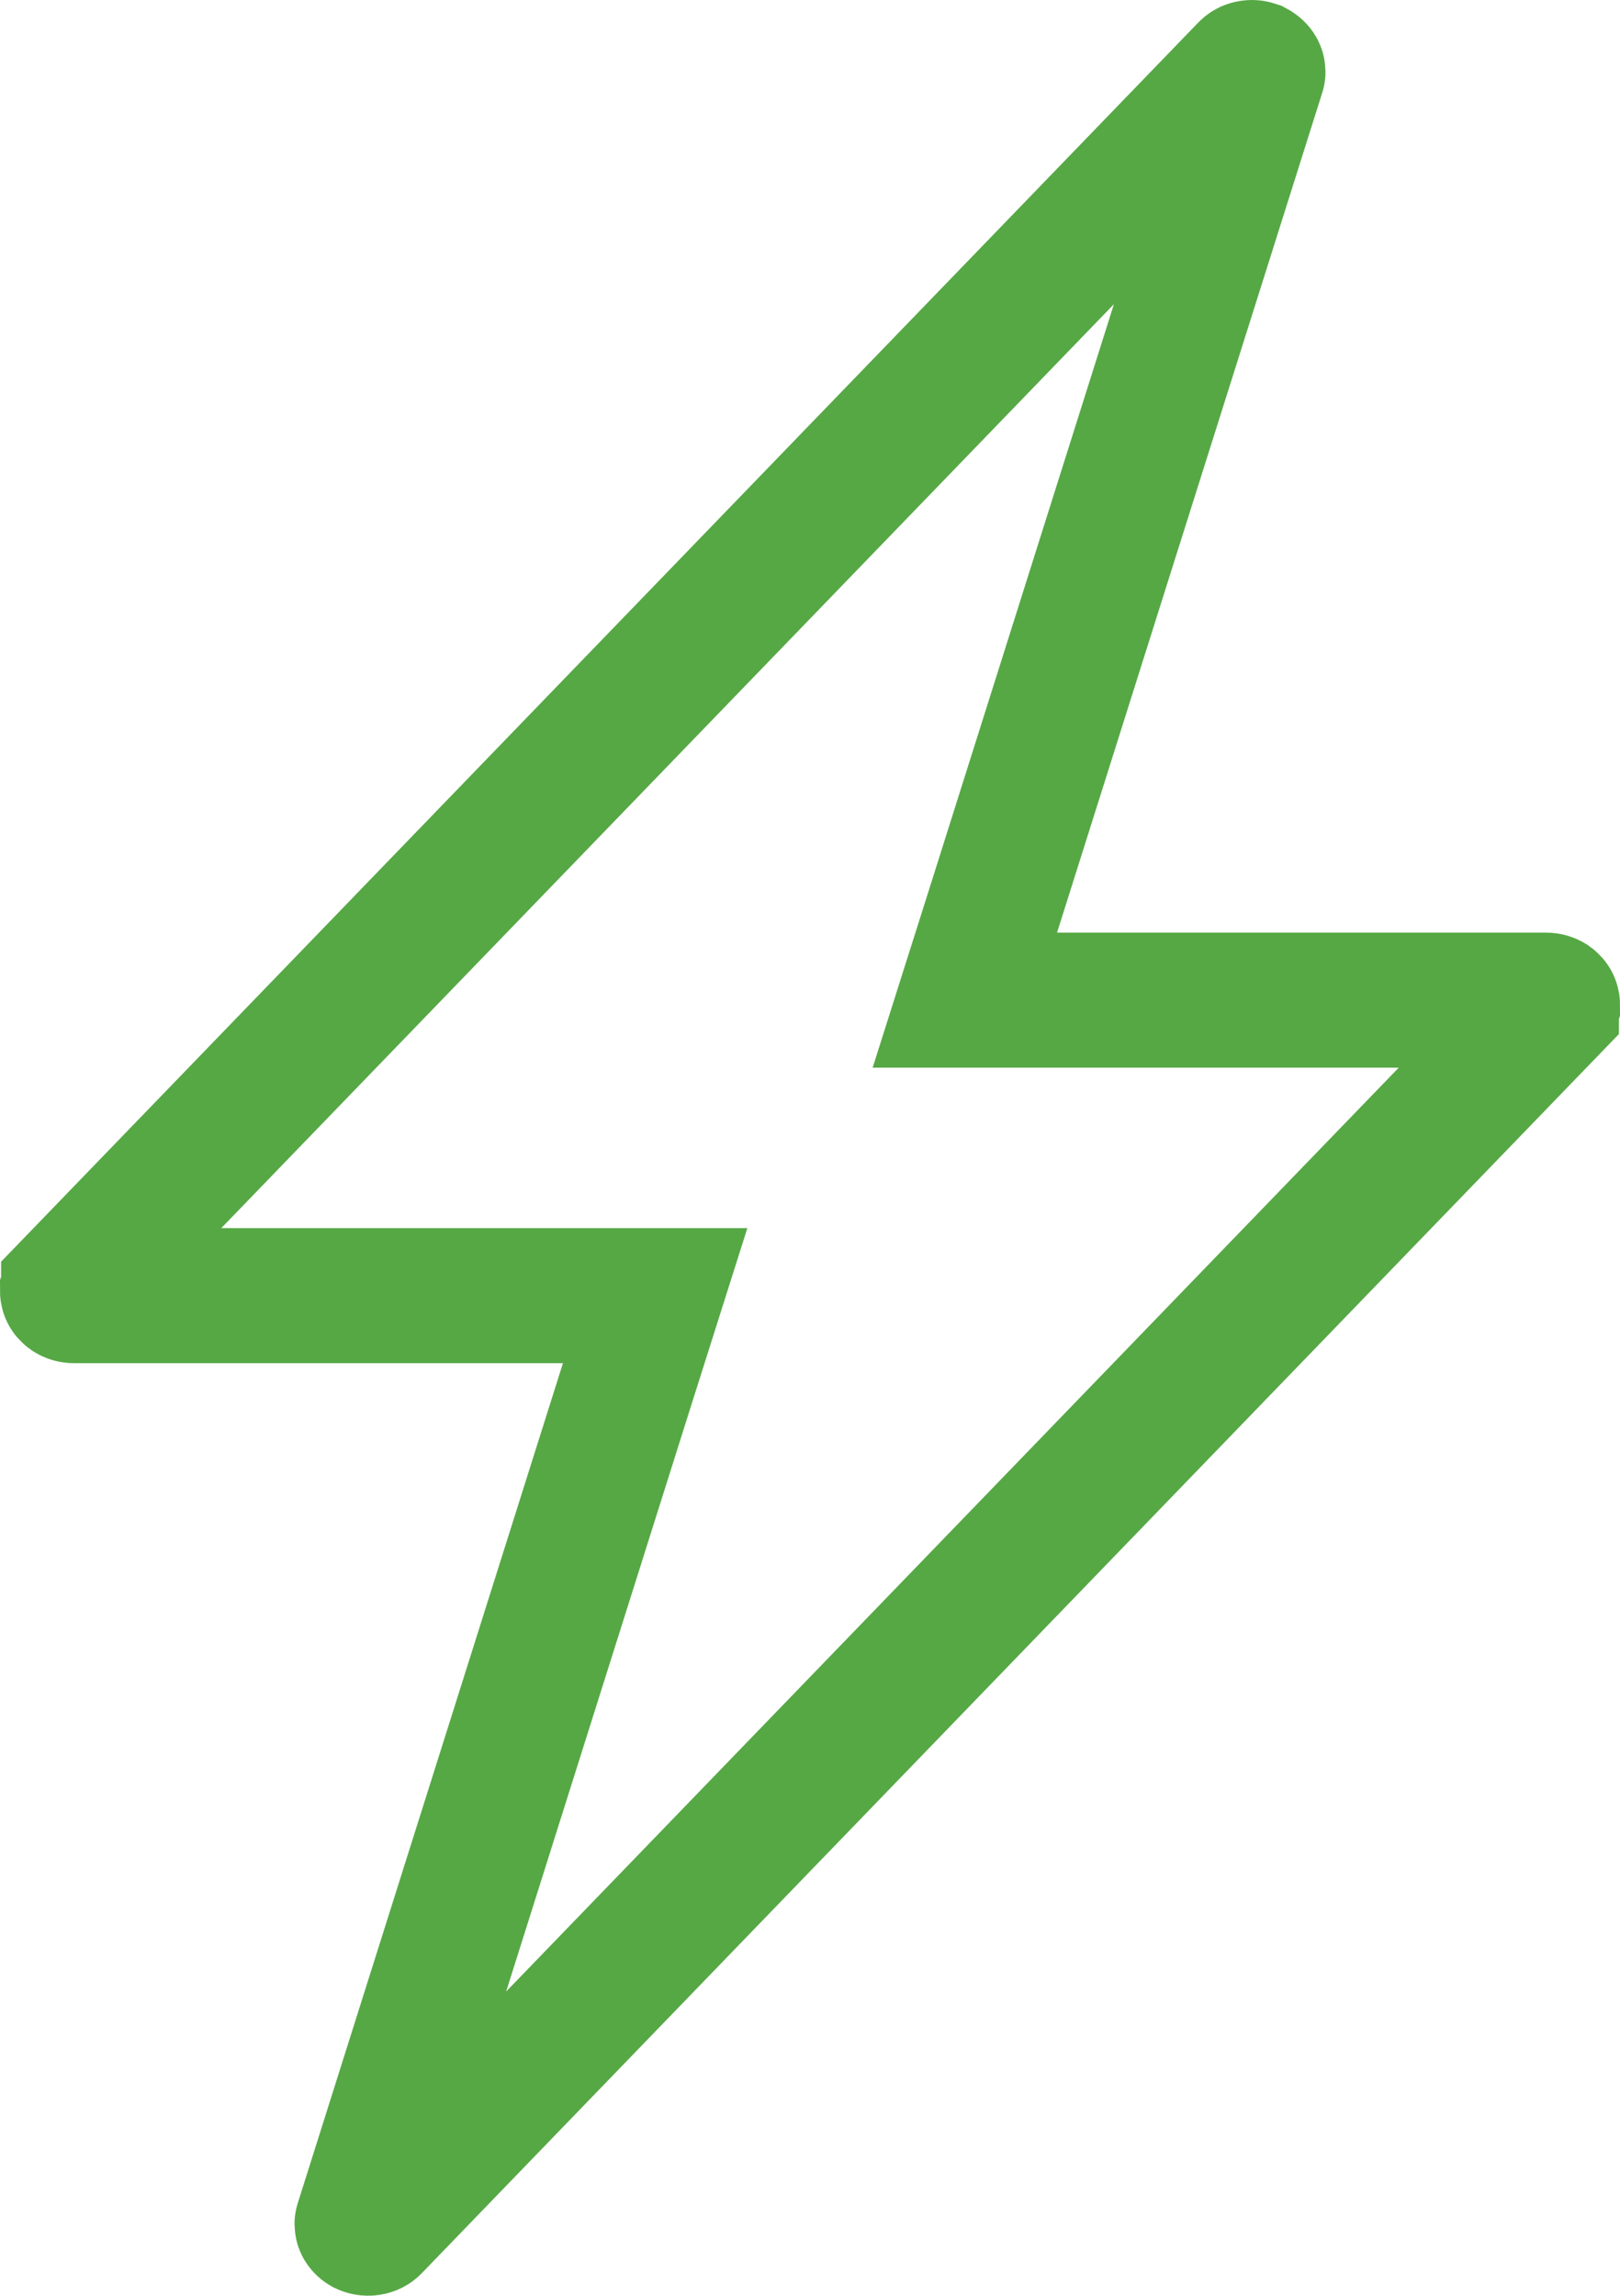 <?xml version="1.0" encoding="UTF-8"?> <svg xmlns="http://www.w3.org/2000/svg" width="12" height="17" viewBox="0 0 12 17" fill="none"> <path d="M9.264 0.501C9.274 0.499 9.283 0.5 9.292 0.503L9.301 0.508C9.31 0.514 9.315 0.52 9.317 0.525C9.319 0.53 9.319 0.534 9.317 0.538L9.317 0.538L7.353 6.756L7.147 7.406H7.829H11.454H11.454C11.466 7.406 11.477 7.41 11.485 7.415C11.492 7.42 11.496 7.425 11.498 7.43C11.5 7.434 11.5 7.437 11.5 7.441C11.499 7.444 11.497 7.449 11.492 7.454L11.492 7.455L2.765 16.485L2.765 16.485C2.759 16.492 2.749 16.497 2.736 16.499C2.722 16.501 2.709 16.498 2.699 16.493C2.69 16.488 2.685 16.481 2.683 16.476C2.681 16.471 2.681 16.467 2.683 16.463L2.683 16.463L4.647 10.244L4.853 9.594H4.171H0.546H0.545C0.534 9.594 0.523 9.59 0.515 9.585C0.508 9.58 0.504 9.575 0.502 9.57C0.5 9.566 0.5 9.563 0.5 9.559C0.501 9.556 0.503 9.551 0.508 9.546L0.508 9.545L9.235 0.515L9.235 0.515C9.241 0.508 9.251 0.502 9.264 0.501Z" stroke="#56A845"></path> </svg> 